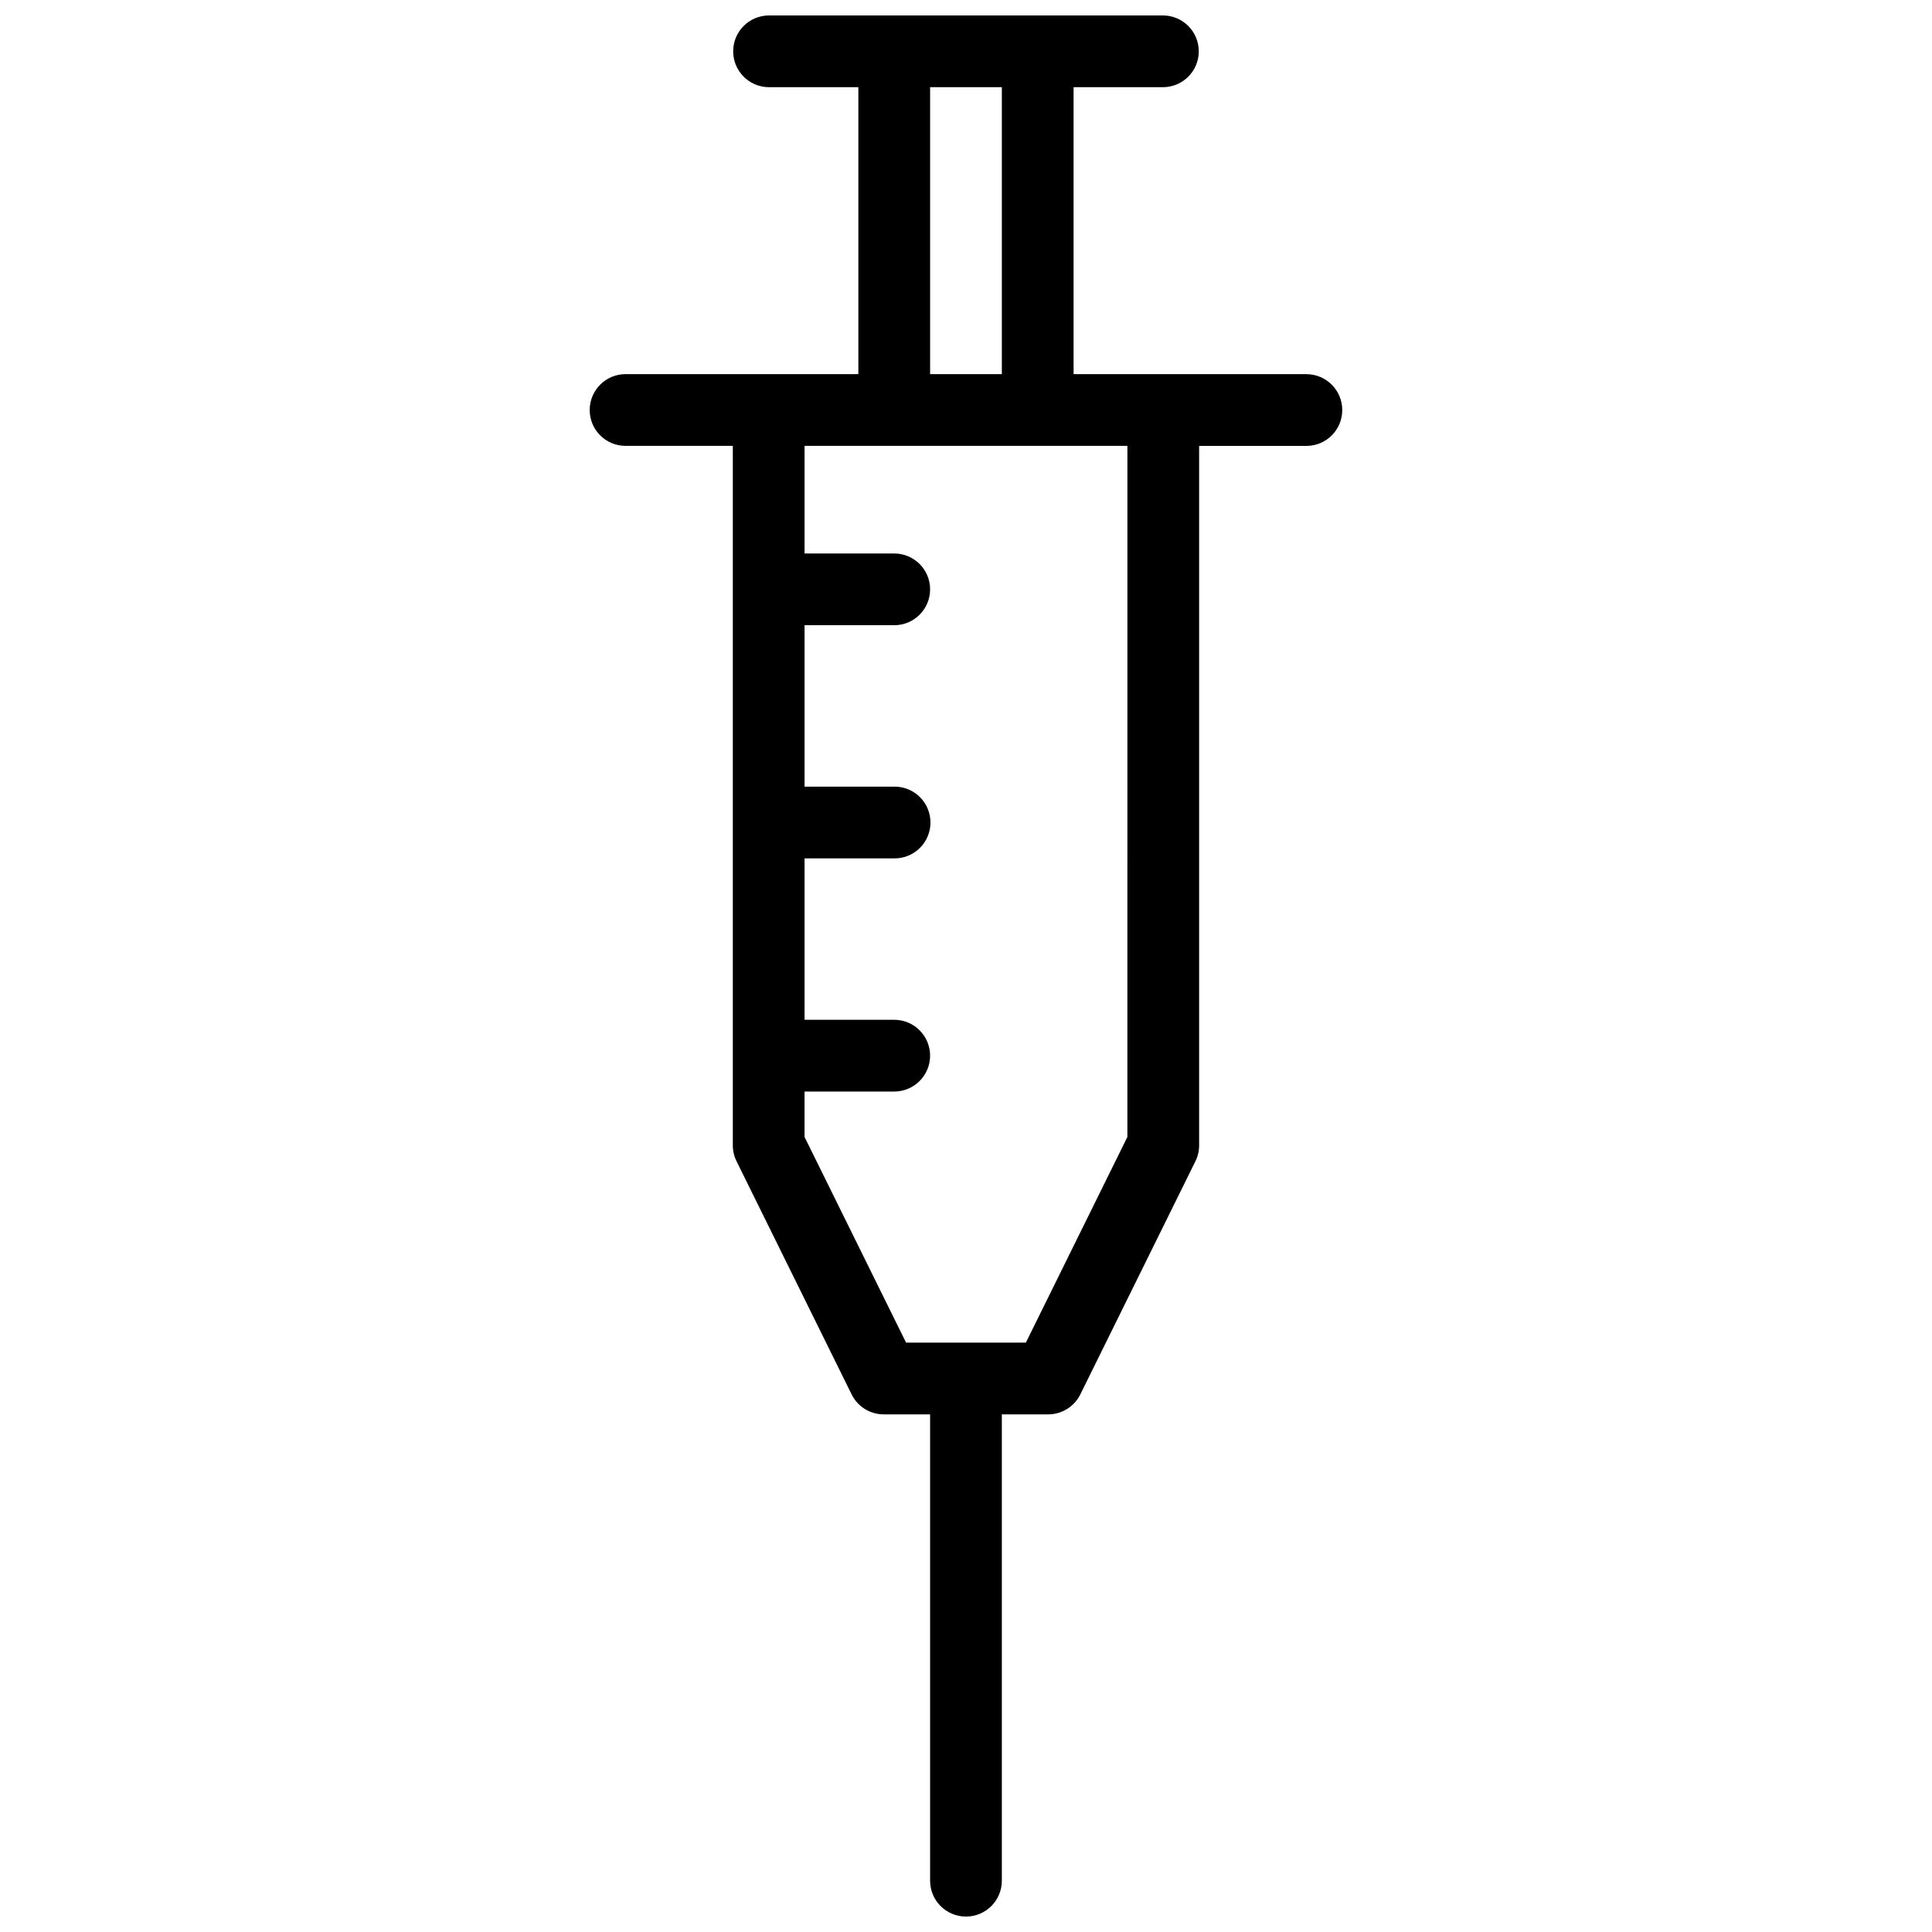 <?xml version="1.0" encoding="UTF-8"?>
<!-- Uploaded to: SVG Repo, www.svgrepo.com, Generator: SVG Repo Mixer Tools -->
<svg width="800px" height="800px" version="1.1" viewBox="144 144 512 512" xmlns="http://www.w3.org/2000/svg">
 <defs>
  <clipPath id="a">
   <path d="m300 148.09h200v503.81h-200z"/>
  </clipPath>
 </defs>
 <g clip-path="url(#a)">
  <path d="m490.3 243.15h-61.789v-76.043h23.766c5.211-0.055 9.41-4.293 9.41-9.504 0-5.215-4.199-9.453-9.41-9.508h-104.57c-5.211 0.055-9.41 4.293-9.41 9.508 0 5.211 4.199 9.449 9.41 9.504h23.766v76.043h-61.789c-5.211 0.055-9.41 4.293-9.41 9.508 0 5.211 4.199 9.449 9.41 9.504h28.52v185.37c0 1.457 0.336 2.898 0.984 4.207l30.5 61.789c1.598 3.246 4.902 5.297 8.52 5.297h12.277v123.58c0 5.25 4.258 9.504 9.508 9.504s9.504-4.254 9.504-9.504v-123.58h12.277c3.617 0 6.922-2.051 8.523-5.297l30.504-61.789c0.648-1.305 0.984-2.746 0.98-4.207v-185.36h28.52c5.215-0.055 9.41-4.293 9.41-9.504 0-5.215-4.195-9.453-9.41-9.508zm-99.812-76.043h19.012v76.043h-19.012zm52.281 278.2-26.902 54.5h-31.75l-26.902-54.5v-12.039h23.77c5.246 0 9.504-4.258 9.504-9.508s-4.258-9.504-9.504-9.504h-23.766v-42.777h23.766c2.535 0.027 4.981-0.965 6.781-2.75 1.805-1.785 2.82-4.219 2.82-6.754 0-2.539-1.016-4.973-2.82-6.758-1.801-1.785-4.246-2.773-6.781-2.75h-23.766v-42.777h23.766c5.246 0 9.504-4.254 9.504-9.504s-4.258-9.504-9.504-9.504h-23.766v-28.52h85.555z"/>
 </g>
</svg>